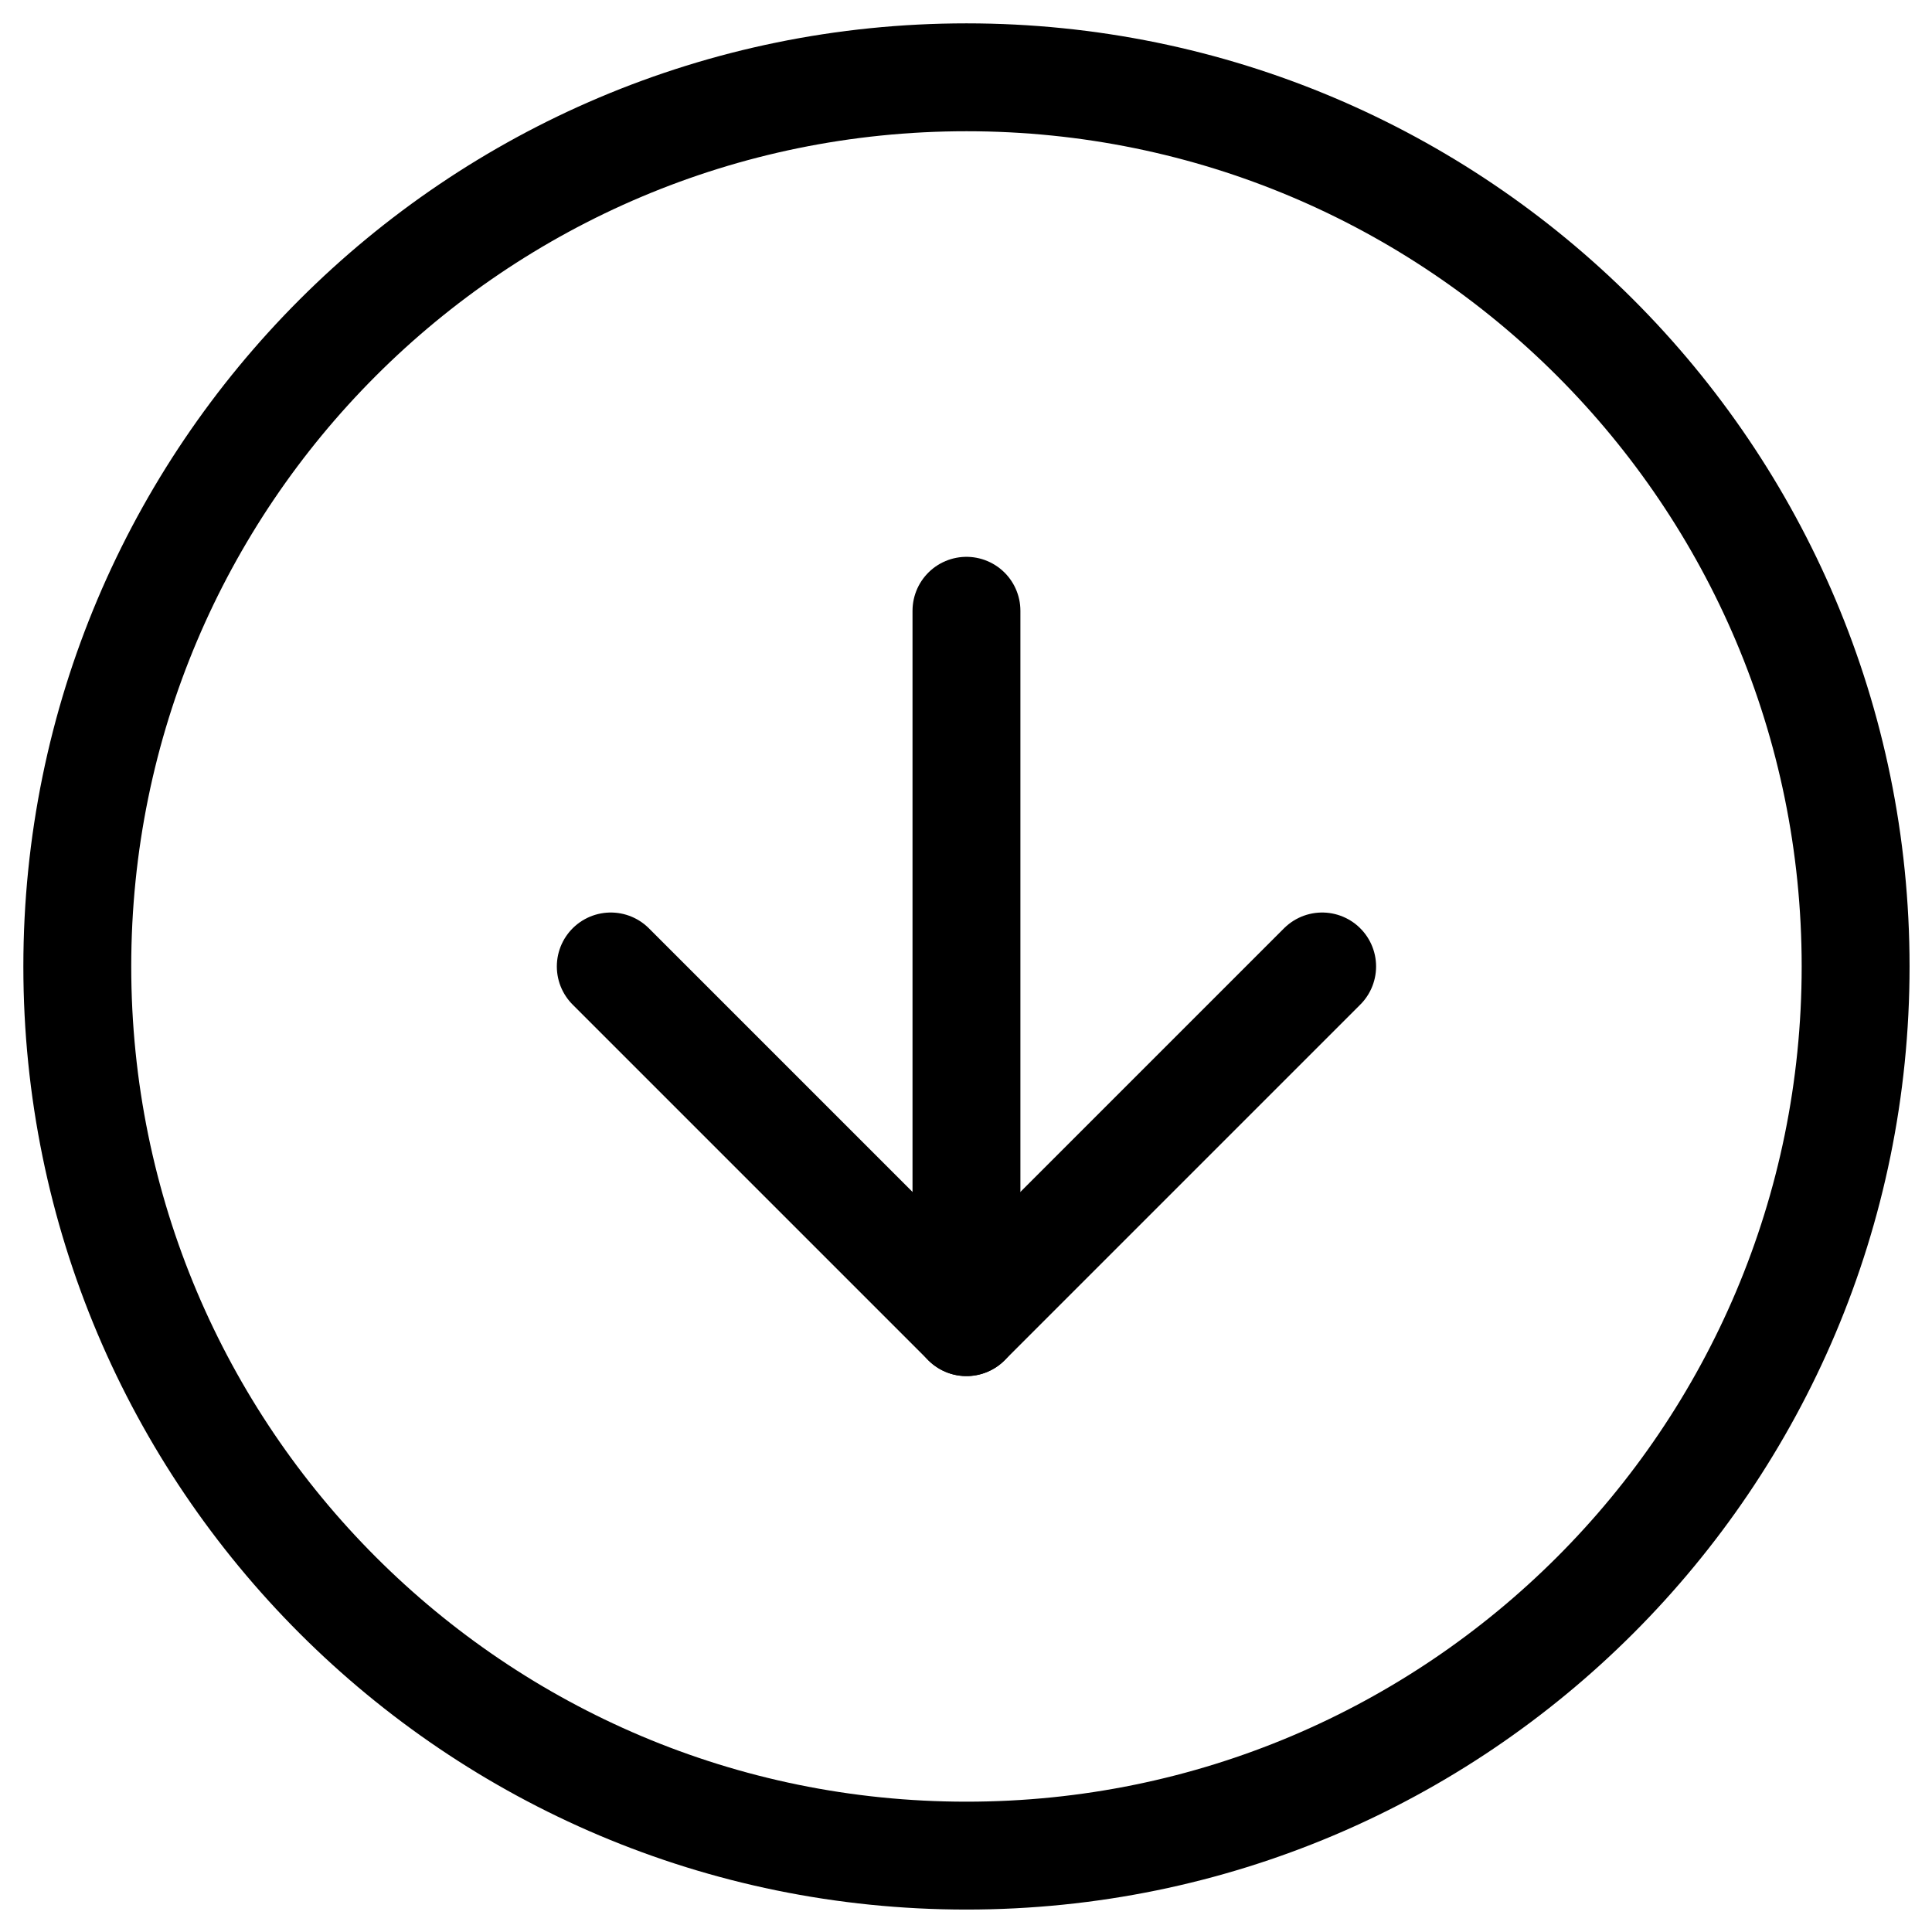 <svg xmlns="http://www.w3.org/2000/svg" width="22" height="22" viewBox="766.583 1437.083 35.817 35.817"><g data-name="Icon feather-arrow-down-circle"><path d="M800.984 1455c0 9.104-7.38 16.484-16.484 16.484-9.104 0-16.484-7.38-16.484-16.484 0-9.104 7.38-16.484 16.484-16.484 9.104 0 16.484 7.38 16.484 16.484Z" stroke-linejoin="round" stroke-linecap="round" stroke-width="2" stroke="#000" fill="transparent" data-name="Pfad 82"/><path d="m777.906 1455 6.594 6.594 6.594-6.594" stroke-linejoin="round" stroke-linecap="round" stroke-width="2" stroke="#000" fill="transparent" data-name="Pfad 83"/><path d="M784.5 1448.406v13.188" stroke-linejoin="round" stroke-linecap="round" stroke-width="2" stroke="#000" fill="transparent" data-name="Pfad 84"/></g></svg>